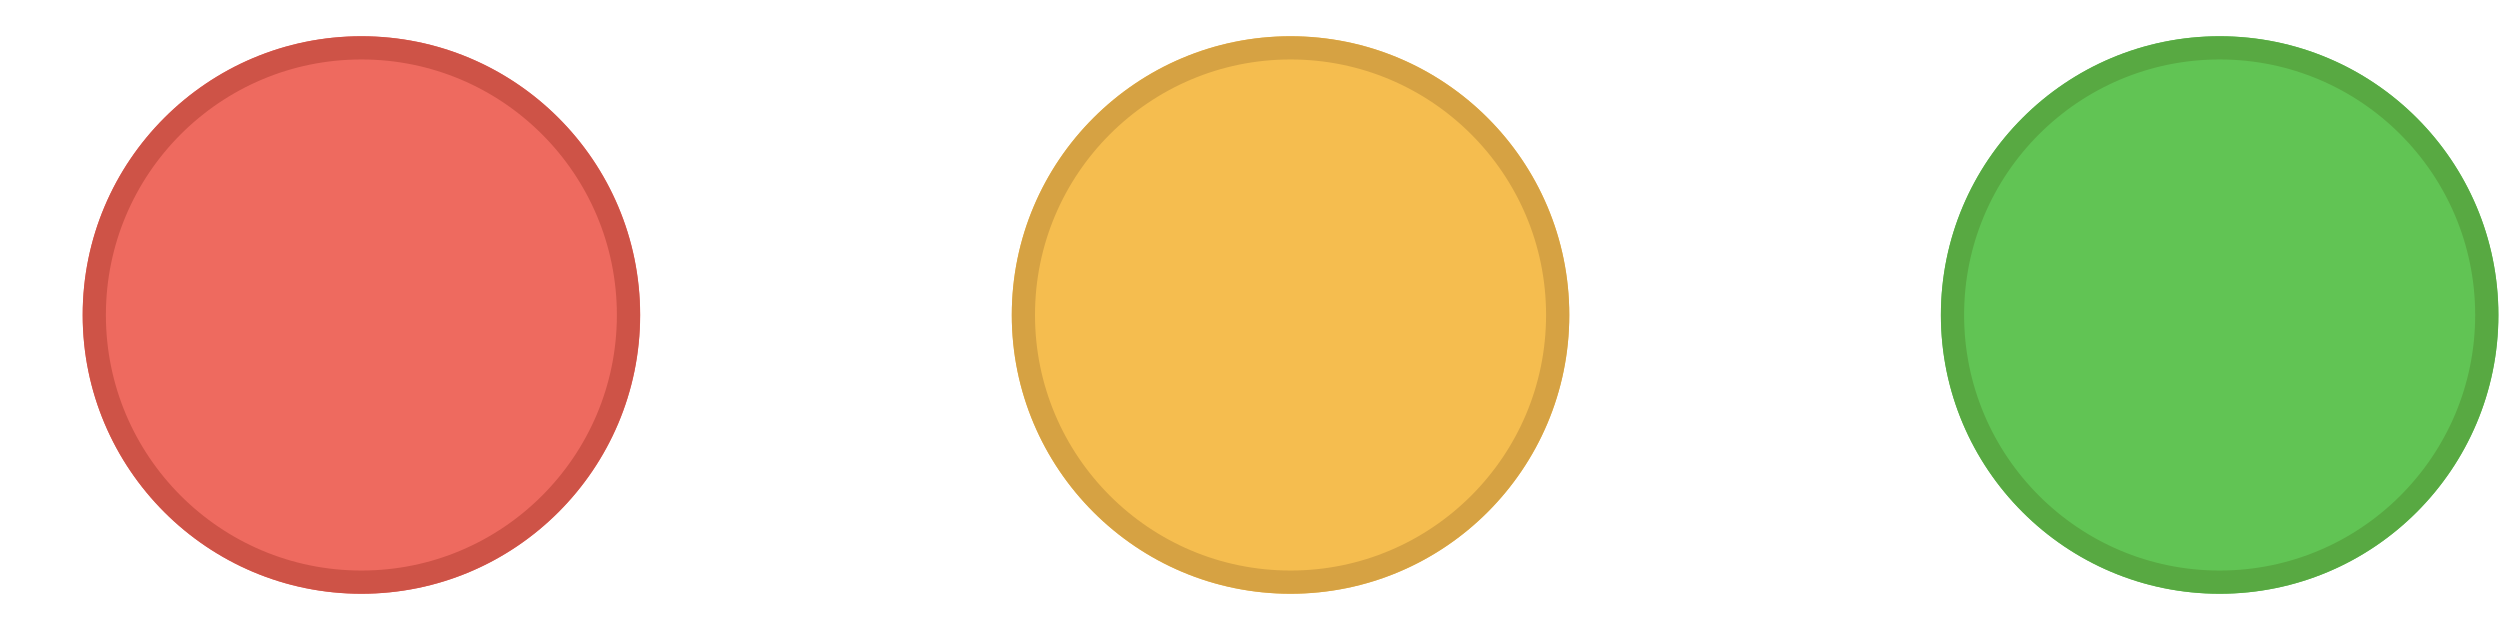 <svg xmlns="http://www.w3.org/2000/svg" width="28" height="7" viewBox="0 0 28 7" fill="none">
  <g filter="url(#filter0_i_16_10123)">
    <path fill-rule="evenodd" clip-rule="evenodd" d="M4.048 6.65C5.772 6.65 7.17 5.252 7.17 3.528C7.17 1.804 5.772 0.406 4.048 0.406C2.323 0.406 0.926 1.804 0.926 3.528C0.926 5.252 2.323 6.65 4.048 6.65Z" fill="#EE6A5F"/>
  </g>
  <path d="M7.039 3.528C7.039 5.18 5.7 6.52 4.048 6.52C2.395 6.52 1.056 5.18 1.056 3.528C1.056 1.876 2.395 0.536 4.048 0.536C5.7 0.536 7.039 1.876 7.039 3.528Z" stroke="#CE5347" stroke-width="0.26"/>
  <g filter="url(#filter1_i_16_10123)">
    <path fill-rule="evenodd" clip-rule="evenodd" d="M14.454 6.65C16.178 6.65 17.576 5.252 17.576 3.528C17.576 1.804 16.178 0.406 14.454 0.406C12.73 0.406 11.332 1.804 11.332 3.528C11.332 5.252 12.73 6.65 14.454 6.65Z" fill="#F5BD4F"/>
  </g>
  <path d="M17.446 3.528C17.446 5.18 16.106 6.52 14.454 6.52C12.802 6.52 11.462 5.18 11.462 3.528C11.462 1.876 12.802 0.536 14.454 0.536C16.106 0.536 17.446 1.876 17.446 3.528Z" stroke="#D6A243" stroke-width="0.26"/>
  <g filter="url(#filter2_i_16_10123)">
    <path fill-rule="evenodd" clip-rule="evenodd" d="M24.86 6.65C26.584 6.65 27.982 5.252 27.982 3.528C27.982 1.804 26.584 0.406 24.86 0.406C23.136 0.406 21.738 1.804 21.738 3.528C21.738 5.252 23.136 6.65 24.86 6.65Z" fill="#61C454"/>
  </g>
  <path d="M27.852 3.528C27.852 5.18 26.512 6.52 24.86 6.52C23.208 6.52 21.868 5.18 21.868 3.528C21.868 1.876 23.208 0.536 24.86 0.536C26.512 0.536 27.852 1.876 27.852 3.528Z" stroke="#58A942" stroke-width="0.26"/>
  <defs>
    <filter id="filter0_i_16_10123" x="0.926" y="0.406" width="6.244" height="6.244" filterUnits="userSpaceOnUse" color-interpolation-filters="sRGB">
      <feFlood flood-opacity="0" result="BackgroundImageFix"/>
      <feBlend mode="normal" in="SourceGraphic" in2="BackgroundImageFix" result="shape"/>
      <feColorMatrix in="SourceAlpha" type="matrix" values="0 0 0 0 0 0 0 0 0 0 0 0 0 0 0 0 0 0 127 0" result="hardAlpha"/>
      <feOffset/>
      <feGaussianBlur stdDeviation="1.561"/>
      <feComposite in2="hardAlpha" operator="arithmetic" k2="-1" k3="1"/>
      <feColorMatrix type="matrix" values="0 0 0 0 0.925 0 0 0 0 0.427 0 0 0 0 0.384 0 0 0 1 0"/>
      <feBlend mode="normal" in2="shape" result="effect1_innerShadow_16_10123"/>
    </filter>
    <filter id="filter1_i_16_10123" x="11.332" y="0.406" width="6.244" height="6.244" filterUnits="userSpaceOnUse" color-interpolation-filters="sRGB">
      <feFlood flood-opacity="0" result="BackgroundImageFix"/>
      <feBlend mode="normal" in="SourceGraphic" in2="BackgroundImageFix" result="shape"/>
      <feColorMatrix in="SourceAlpha" type="matrix" values="0 0 0 0 0 0 0 0 0 0 0 0 0 0 0 0 0 0 127 0" result="hardAlpha"/>
      <feOffset/>
      <feGaussianBlur stdDeviation="1.561"/>
      <feComposite in2="hardAlpha" operator="arithmetic" k2="-1" k3="1"/>
      <feColorMatrix type="matrix" values="0 0 0 0 0.961 0 0 0 0 0.769 0 0 0 0 0.318 0 0 0 1 0"/>
      <feBlend mode="normal" in2="shape" result="effect1_innerShadow_16_10123"/>
    </filter>
    <filter id="filter2_i_16_10123" x="21.738" y="0.406" width="6.244" height="6.244" filterUnits="userSpaceOnUse" color-interpolation-filters="sRGB">
      <feFlood flood-opacity="0" result="BackgroundImageFix"/>
      <feBlend mode="normal" in="SourceGraphic" in2="BackgroundImageFix" result="shape"/>
      <feColorMatrix in="SourceAlpha" type="matrix" values="0 0 0 0 0 0 0 0 0 0 0 0 0 0 0 0 0 0 127 0" result="hardAlpha"/>
      <feOffset/>
      <feGaussianBlur stdDeviation="1.561"/>
      <feComposite in2="hardAlpha" operator="arithmetic" k2="-1" k3="1"/>
      <feColorMatrix type="matrix" values="0 0 0 0 0.408 0 0 0 0 0.8 0 0 0 0 0.345 0 0 0 1 0"/>
      <feBlend mode="normal" in2="shape" result="effect1_innerShadow_16_10123"/>
    </filter>
  </defs>
</svg>